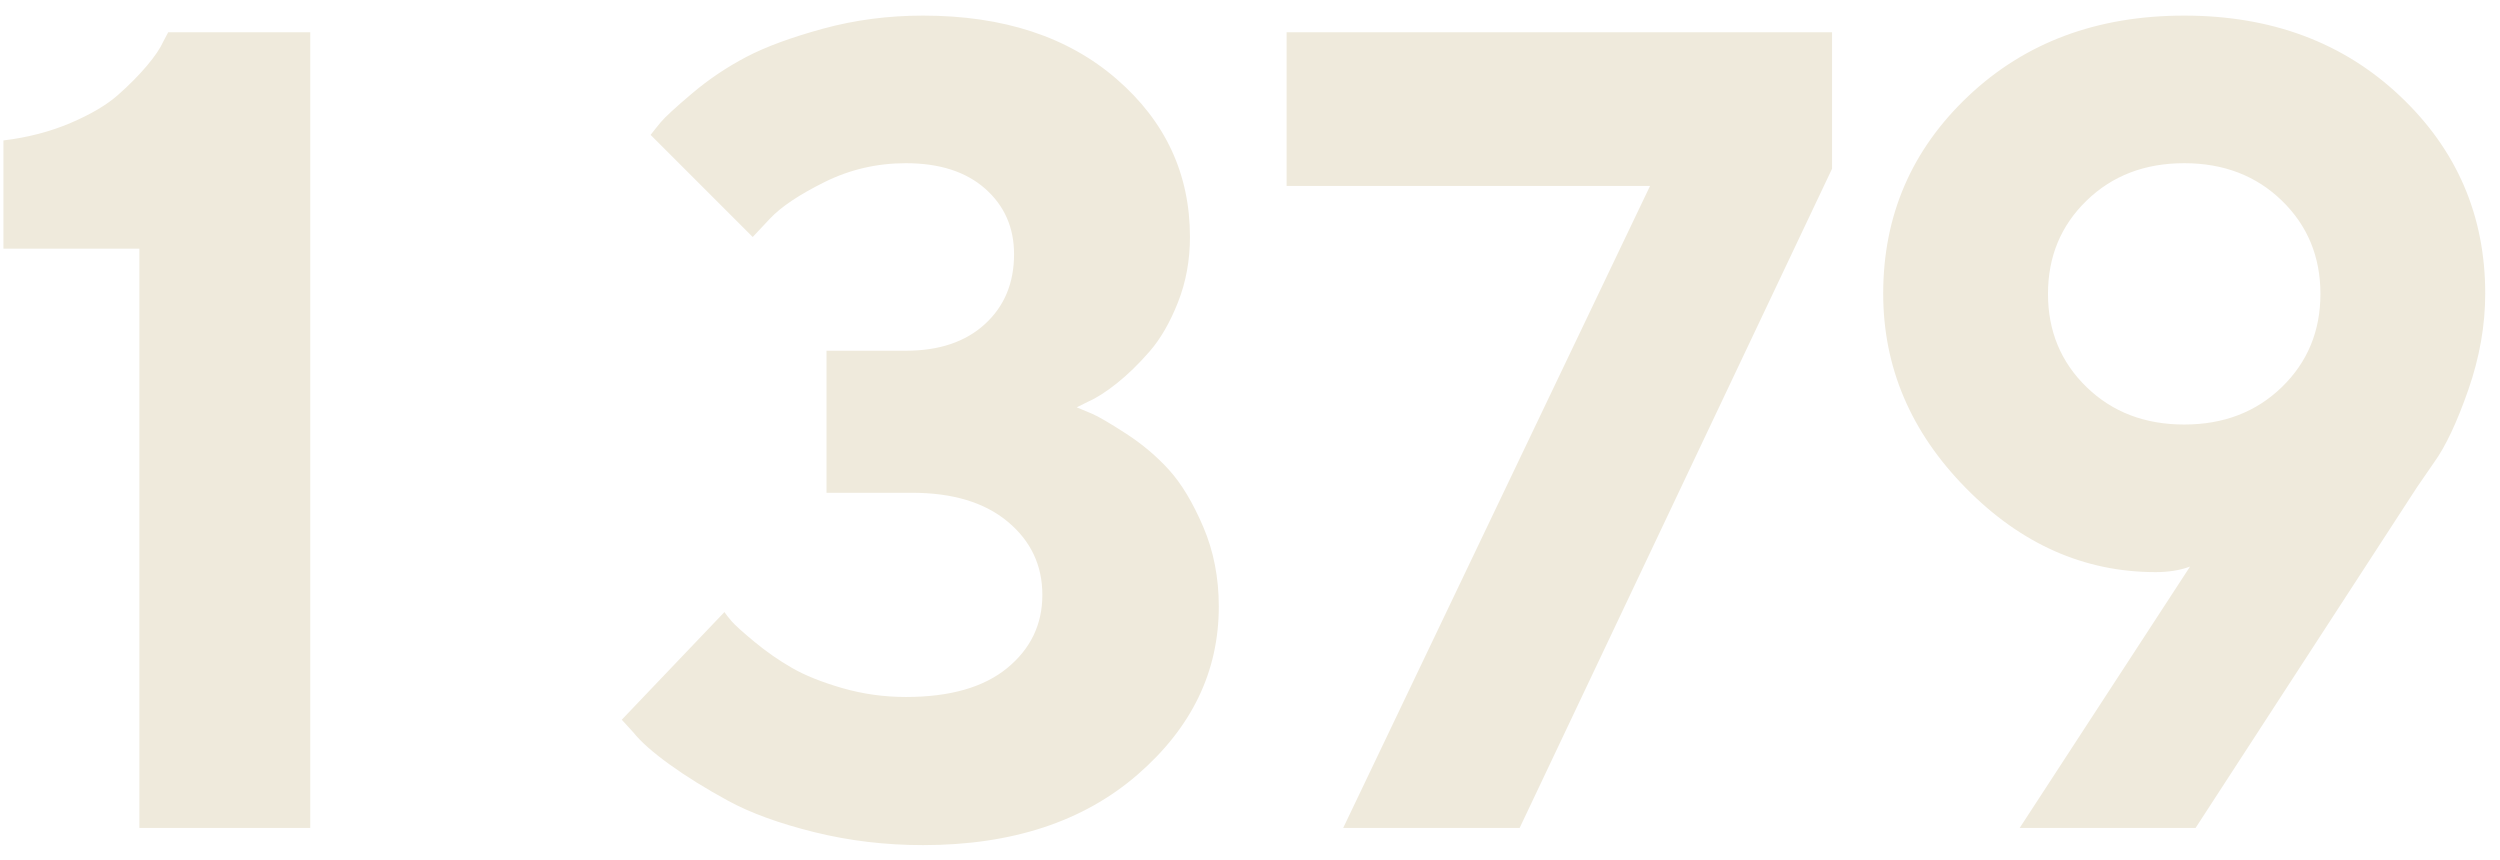 <?xml version="1.0" encoding="UTF-8"?> <svg xmlns="http://www.w3.org/2000/svg" xmlns:xlink="http://www.w3.org/1999/xlink" width="154px" height="53px" viewBox="0 0 154 53"> <title>1379</title> <g id="Главная" stroke="none" stroke-width="1" fill="none" fill-rule="evenodd"> <g id="Desktop-HD-Copy-4" transform="translate(-1169, -901)" fill="#EFEADC" fill-rule="nonzero"> <g id="Group-9" transform="translate(640, 507)"> <path d="M548.112,445 L548.112,395.986 L539.362,395.986 L539.055,396.567 C538.872,396.978 538.536,397.473 538.046,398.054 C537.557,398.635 536.964,399.233 536.269,399.849 C535.574,400.464 534.6,401.039 533.347,401.575 C532.093,402.11 530.715,402.469 529.211,402.651 L529.211,409.316 L537.585,409.316 L537.585,445 L548.112,445 Z M585.86,446.059 C591.329,446.059 595.733,444.613 599.071,441.719 C602.409,438.825 604.078,435.373 604.078,431.362 C604.078,429.585 603.759,427.95 603.121,426.457 C602.483,424.965 601.782,423.797 601.019,422.954 C600.256,422.111 599.373,421.365 598.37,420.715 C597.368,420.066 596.667,419.656 596.268,419.485 C595.869,419.314 595.556,419.183 595.328,419.092 L596.012,418.75 C596.536,418.522 597.134,418.14 597.806,417.605 C598.478,417.069 599.151,416.414 599.823,415.64 C600.495,414.865 601.076,413.857 601.566,412.615 C602.056,411.373 602.301,410.034 602.301,408.599 C602.301,404.725 600.797,401.484 597.789,398.874 C594.781,396.265 590.805,394.961 585.86,394.961 C583.718,394.961 581.668,395.229 579.708,395.764 C577.748,396.3 576.17,396.881 574.974,397.507 C573.778,398.134 572.667,398.88 571.642,399.746 C570.616,400.612 569.967,401.21 569.693,401.54 C569.42,401.871 569.215,402.127 569.078,402.31 L575.367,408.599 L576.427,407.471 C577.11,406.741 578.233,405.99 579.793,405.215 C581.354,404.44 583.023,404.053 584.801,404.053 C586.874,404.053 588.504,404.577 589.689,405.625 C590.873,406.673 591.466,408.018 591.466,409.658 C591.466,411.435 590.868,412.871 589.671,413.965 C588.475,415.059 586.852,415.605 584.801,415.605 L579.913,415.605 L579.913,424.355 L585.177,424.355 C587.683,424.355 589.649,424.948 591.073,426.133 C592.497,427.318 593.209,428.822 593.209,430.644 C593.209,432.467 592.486,433.971 591.039,435.156 C589.592,436.341 587.512,436.934 584.801,436.934 C583.456,436.934 582.152,436.751 580.887,436.387 C579.623,436.022 578.586,435.606 577.777,435.139 C576.968,434.672 576.199,434.136 575.47,433.533 C574.741,432.929 574.274,432.507 574.068,432.268 C573.863,432.029 573.715,431.841 573.624,431.704 L567.301,438.335 L568.019,439.121 C568.474,439.691 569.215,440.346 570.24,441.086 C571.266,441.827 572.468,442.573 573.846,443.325 C575.225,444.077 576.991,444.721 579.144,445.256 C581.297,445.792 583.536,446.059 585.86,446.059 Z M622.61,445 L641.854,404.395 L641.854,395.986 L608.255,395.986 L608.255,405.454 L630.643,405.454 L611.741,445 L622.61,445 Z M664.248,445 L677.886,424.014 L678.945,422.476 C679.652,421.496 680.352,420.009 681.047,418.015 C681.742,416.021 682.09,414.045 682.09,412.085 C682.09,407.277 680.341,403.221 676.843,399.917 C673.346,396.613 668.914,394.961 663.547,394.961 C658.181,394.961 653.749,396.613 650.251,399.917 C646.754,403.221 645.005,407.277 645.005,412.085 C645.005,416.62 646.702,420.613 650.098,424.065 C653.493,427.517 657.389,429.243 661.787,429.243 C662.585,429.243 663.291,429.129 663.906,428.901 L653.413,445 L664.248,445 Z M663.547,420.151 C661.121,420.151 659.115,419.382 657.532,417.844 C655.948,416.306 655.156,414.392 655.156,412.102 C655.156,409.812 655.948,407.898 657.532,406.36 C659.115,404.822 661.121,404.053 663.547,404.053 C665.974,404.053 667.979,404.822 669.563,406.36 C671.147,407.898 671.938,409.812 671.938,412.102 C671.938,414.392 671.147,416.306 669.563,417.844 C667.979,419.382 665.974,420.151 663.547,420.151 Z" id="1379"></path> </g> </g> </g> </svg> 